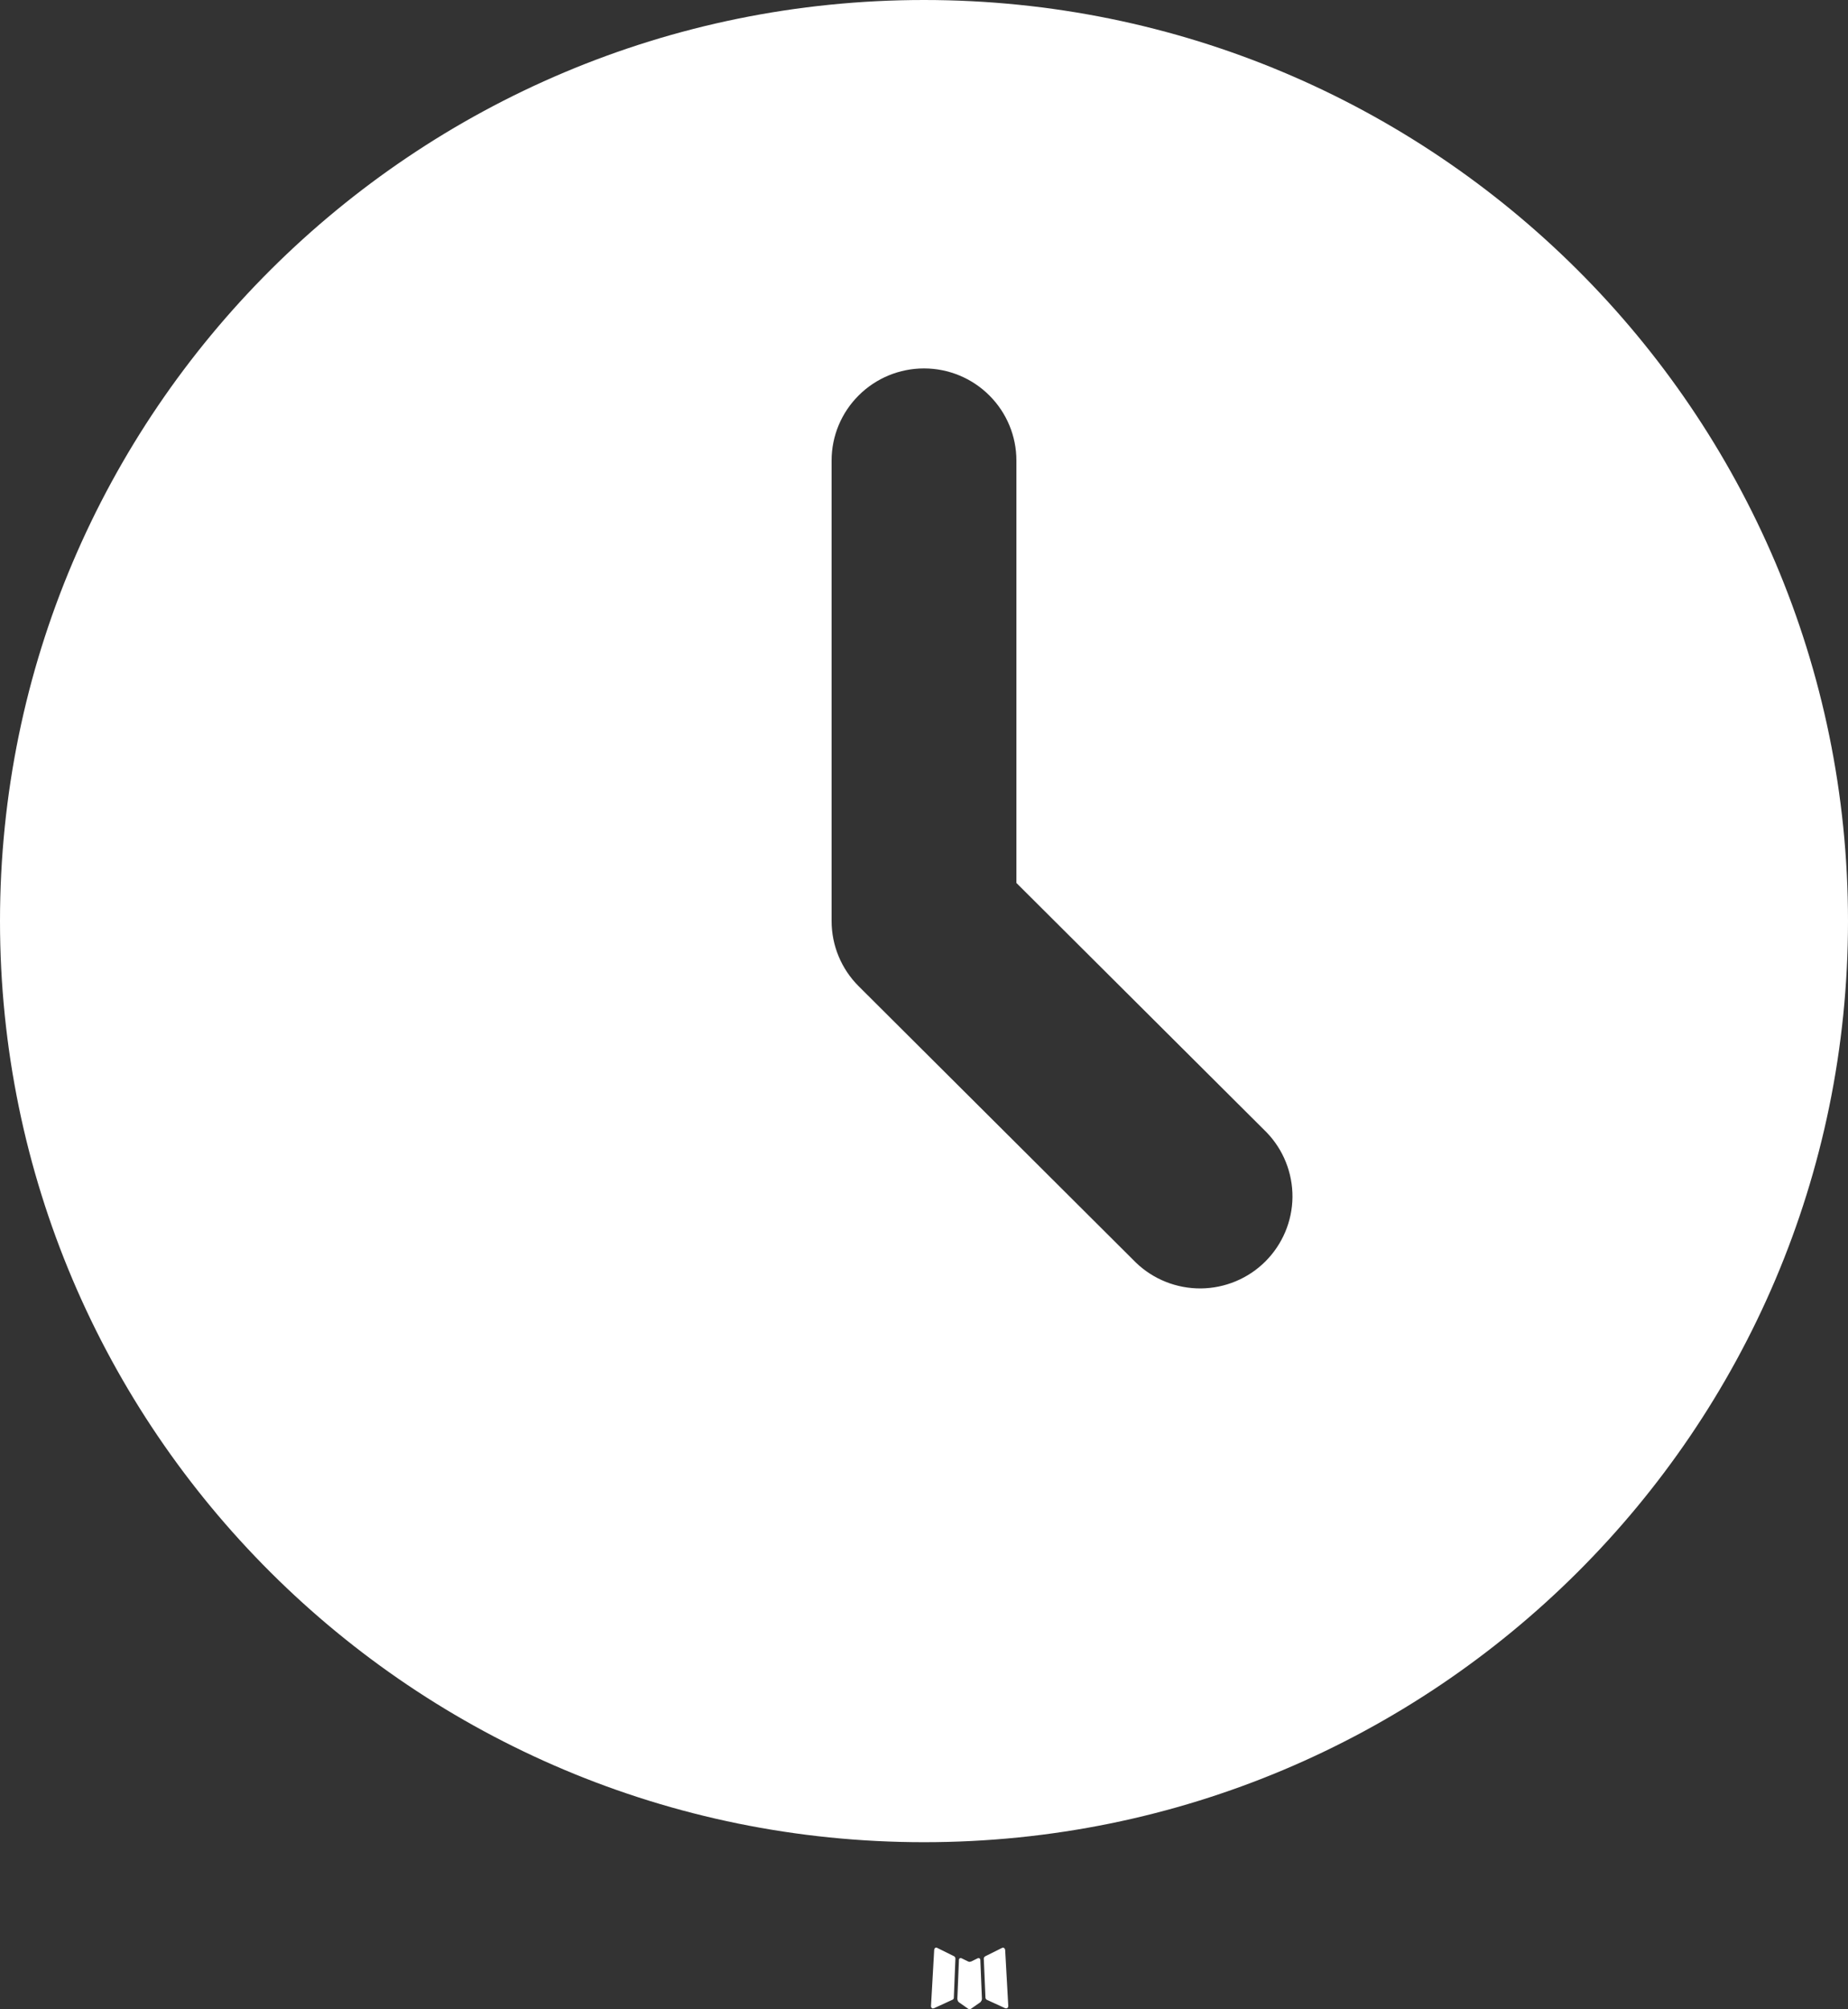 <?xml version="1.0" encoding="UTF-8"?> <svg xmlns="http://www.w3.org/2000/svg" width="23" height="25" viewBox="0 0 23 25" fill="none"><rect x="0" y="0" width="23" height="25" fill="#333333" stroke="none"/><path d="M12.182 24.363L12.169 24.365L12.088 24.405L12.065 24.41L12.049 24.405L11.967 24.365C11.955 24.361 11.945 24.363 11.939 24.371L11.935 24.382L11.915 24.873L11.921 24.896L11.932 24.911L12.052 24.995L12.069 25L12.083 24.995L12.203 24.911L12.216 24.892L12.221 24.873L12.201 24.383C12.198 24.371 12.192 24.364 12.182 24.363ZM12.487 24.233L12.472 24.236L12.259 24.342L12.248 24.354L12.244 24.366L12.265 24.859L12.271 24.873L12.28 24.881L12.511 24.987C12.525 24.991 12.537 24.988 12.544 24.978L12.549 24.962L12.51 24.259C12.506 24.245 12.498 24.236 12.487 24.233ZM11.664 24.236C11.659 24.233 11.653 24.232 11.648 24.233C11.642 24.234 11.637 24.238 11.633 24.242L11.627 24.259L11.587 24.962C11.588 24.976 11.595 24.985 11.607 24.99L11.624 24.987L11.855 24.881L11.867 24.872L11.871 24.859L11.891 24.366L11.887 24.352L11.876 24.341L11.664 24.236Z" fill="white"></path><path d="M11.5 0C17.851 0 23 5.131 23 11.46C23 17.79 17.851 22.921 11.5 22.921C5.149 22.921 0 17.79 0 11.46C0 5.131 5.149 0 11.5 0ZM11.5 4.584C11.195 4.584 10.902 4.705 10.687 4.92C10.471 5.135 10.35 5.426 10.35 5.73V11.46C10.35 11.764 10.471 12.056 10.687 12.271L14.137 15.709C14.354 15.918 14.644 16.033 14.946 16.031C15.247 16.028 15.536 15.908 15.749 15.695C15.962 15.482 16.083 15.195 16.086 14.895C16.088 14.594 15.973 14.305 15.763 14.088L12.65 10.986V5.73C12.65 5.426 12.529 5.135 12.313 4.92C12.098 4.705 11.805 4.584 11.5 4.584Z" fill="white"></path></svg> 